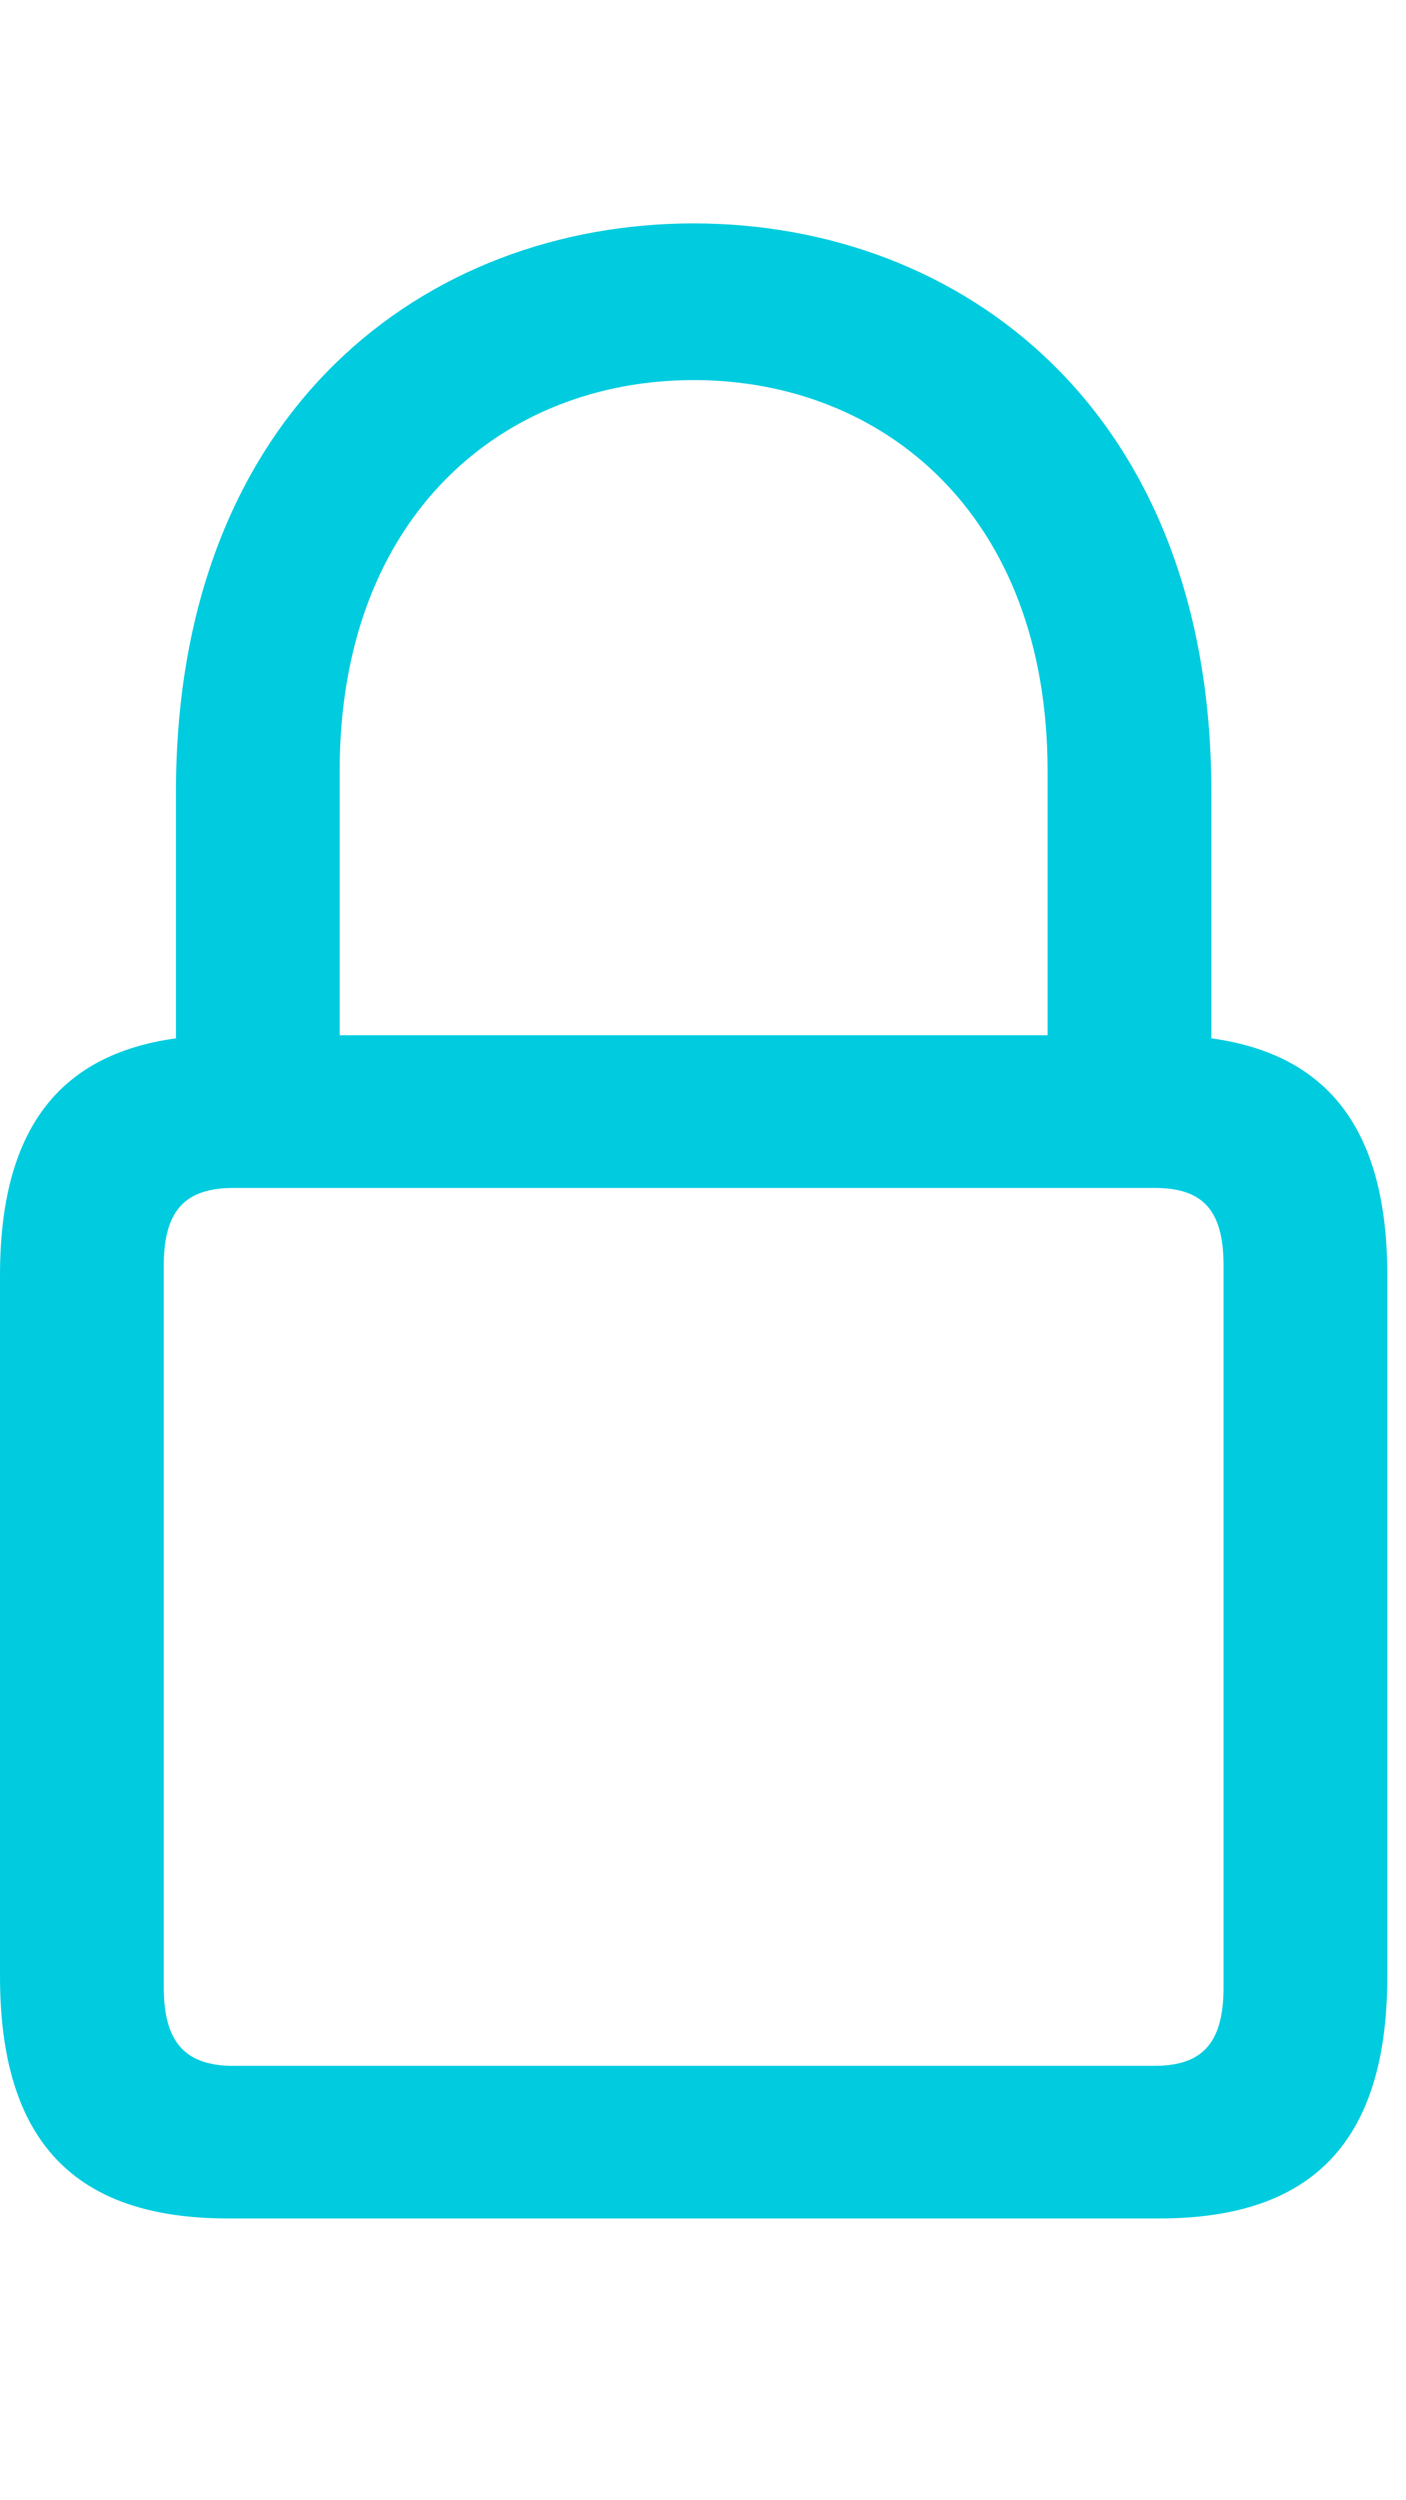 <svg xmlns="http://www.w3.org/2000/svg" width="27" height="48" viewBox="0 0 27 48"><path fill="#01CCDF" fill-rule="evenodd" d="M4.375 42.59C1.445 42.59 0 41.125 0 37.94V24.484c0-2.773 1.113-4.238 3.379-4.55v-4.727c0-7.363 4.824-10.918 9.941-10.918s9.942 3.555 9.942 10.918v4.727c2.265.312 3.379 1.777 3.379 4.55v13.457c0 3.184-1.446 4.649-4.375 4.649zm2.148-27.793v5.078h13.594v-5.078c0-4.902-3.144-7.5-6.797-7.5s-6.797 2.598-6.797 7.5M4.493 39.66h17.675c.898 0 1.328-.41 1.328-1.504V24.29c0-1.094-.43-1.484-1.328-1.484H4.492c-.898 0-1.347.39-1.347 1.484v13.867c0 1.094.449 1.504 1.347 1.504"/></svg>